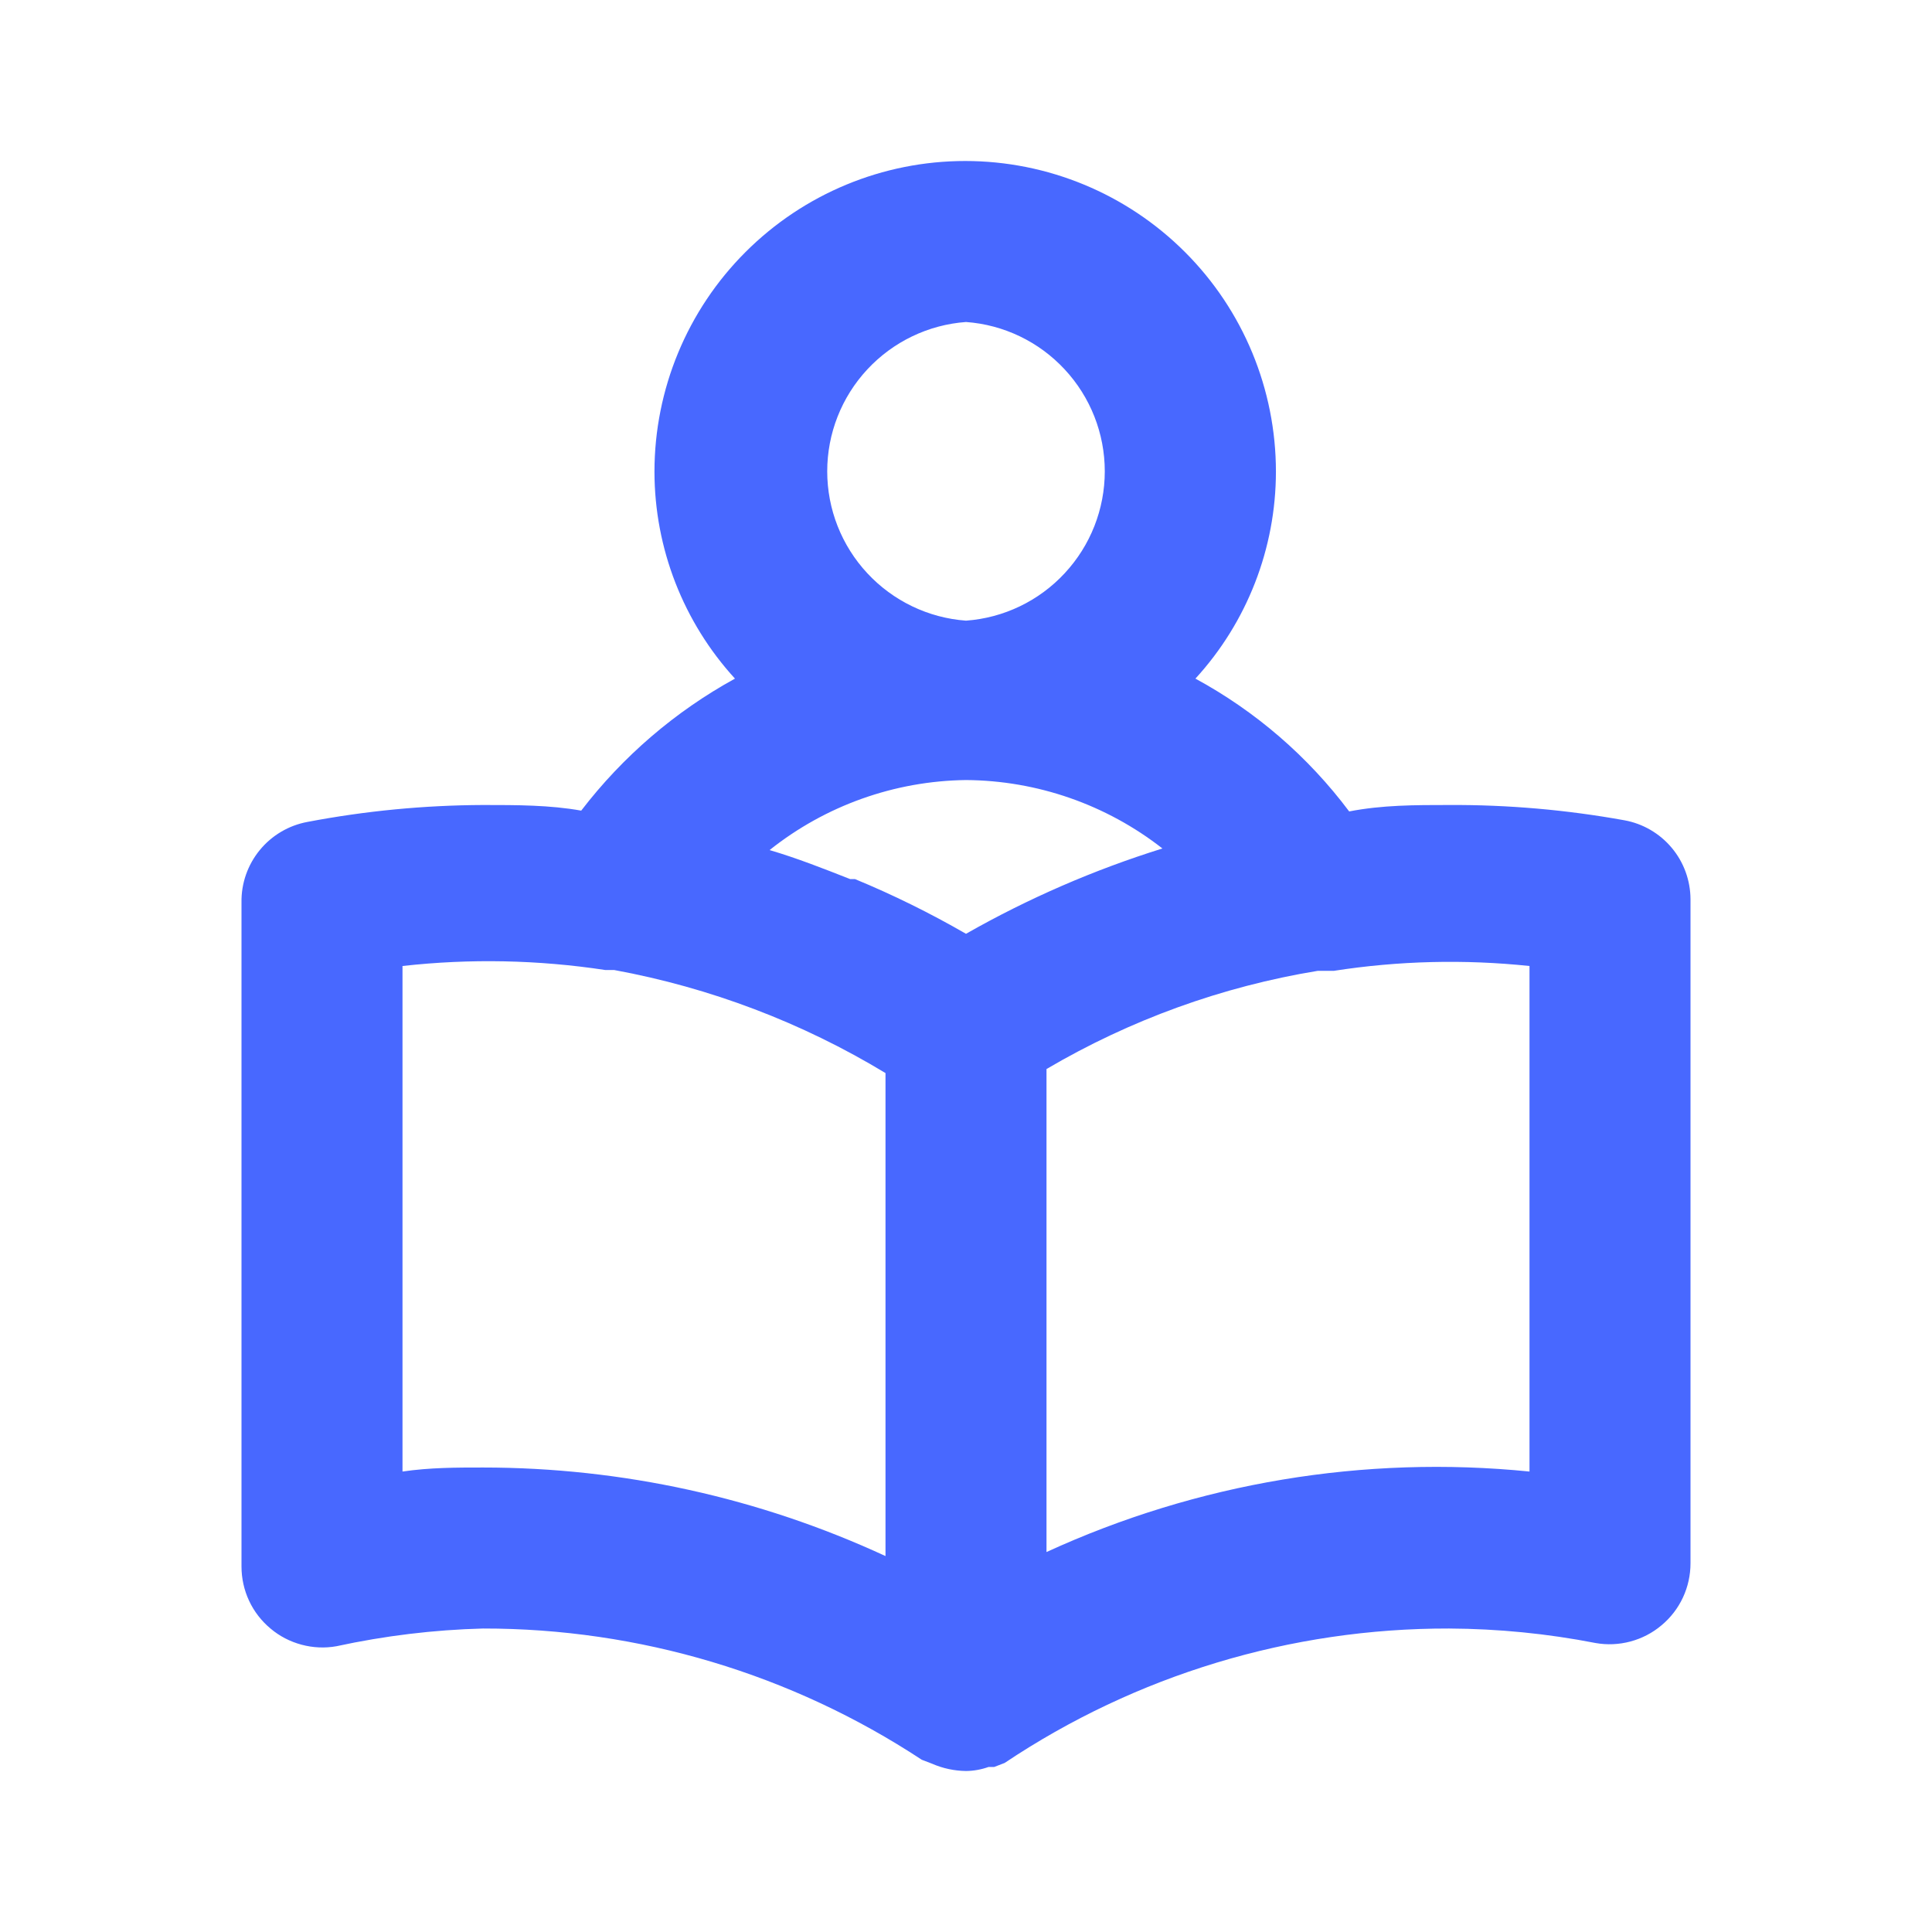 <svg xmlns="http://www.w3.org/2000/svg" width="24" height="24" viewBox="0 0 24 24" fill="none"><path d="M20.18 10.19C19.461 10.06 18.731 9.996 18 10C17.58 10 17.17 10 16.76 10.08C16.25 9.399 15.598 8.836 14.85 8.43C15.493 7.728 15.849 6.811 15.85 5.86C15.85 4.836 15.444 3.854 14.72 3.131C13.996 2.407 13.014 2 11.99 2C10.966 2 9.985 2.407 9.261 3.131C8.537 3.854 8.13 4.836 8.13 5.86C8.131 6.811 8.488 7.728 9.13 8.43C8.387 8.838 7.736 9.397 7.22 10.07C6.83 10 6.42 10 6 10C5.269 10.003 4.539 10.073 3.82 10.21C3.587 10.253 3.377 10.377 3.227 10.56C3.077 10.743 2.996 10.973 3 11.21V19.46C3 19.607 3.032 19.752 3.094 19.885C3.156 20.018 3.247 20.136 3.36 20.23C3.472 20.325 3.604 20.393 3.746 20.431C3.887 20.469 4.036 20.476 4.18 20.45C4.779 20.32 5.388 20.246 6 20.23C7.937 20.228 9.832 20.795 11.45 21.86V21.86L11.58 21.91C11.713 21.968 11.855 21.998 12 22C12.096 21.999 12.19 21.982 12.28 21.95H12.35L12.48 21.9C14.113 20.807 16.035 20.226 18 20.23C18.611 20.233 19.22 20.293 19.82 20.41C19.965 20.436 20.113 20.429 20.255 20.391C20.396 20.353 20.528 20.285 20.64 20.19C20.753 20.096 20.844 19.978 20.906 19.845C20.968 19.712 21 19.567 21 19.42V11.17C20.999 10.937 20.917 10.711 20.767 10.532C20.617 10.353 20.41 10.232 20.18 10.19V10.19ZM12 4C12.469 4.034 12.907 4.245 13.226 4.589C13.546 4.933 13.724 5.385 13.724 5.855C13.724 6.325 13.546 6.777 13.226 7.121C12.907 7.465 12.469 7.676 12 7.71V7.71C11.532 7.676 11.094 7.465 10.774 7.121C10.454 6.777 10.276 6.325 10.276 5.855C10.276 5.385 10.454 4.933 10.774 4.589C11.094 4.245 11.532 4.034 12 4V4ZM11 19.33C9.433 18.605 7.727 18.23 6 18.23C5.67 18.23 5.34 18.23 5 18.28V12C5.839 11.906 6.686 11.923 7.52 12.05H7.63C8.822 12.269 9.964 12.703 11 13.33V19.33ZM12 11.6C11.556 11.344 11.095 11.116 10.62 10.92H10.56C10.23 10.79 9.9 10.66 9.56 10.56C10.254 10.007 11.113 9.701 12 9.69V9.69C12.885 9.696 13.743 9.995 14.44 10.54C13.591 10.805 12.773 11.16 12 11.6V11.6ZM19 18.28C16.947 18.074 14.876 18.419 13 19.28V13.28C14.039 12.669 15.181 12.255 16.37 12.06H16.57C17.374 11.935 18.191 11.915 19 12V18.28Z" fill="#4868FF"></path></svg>